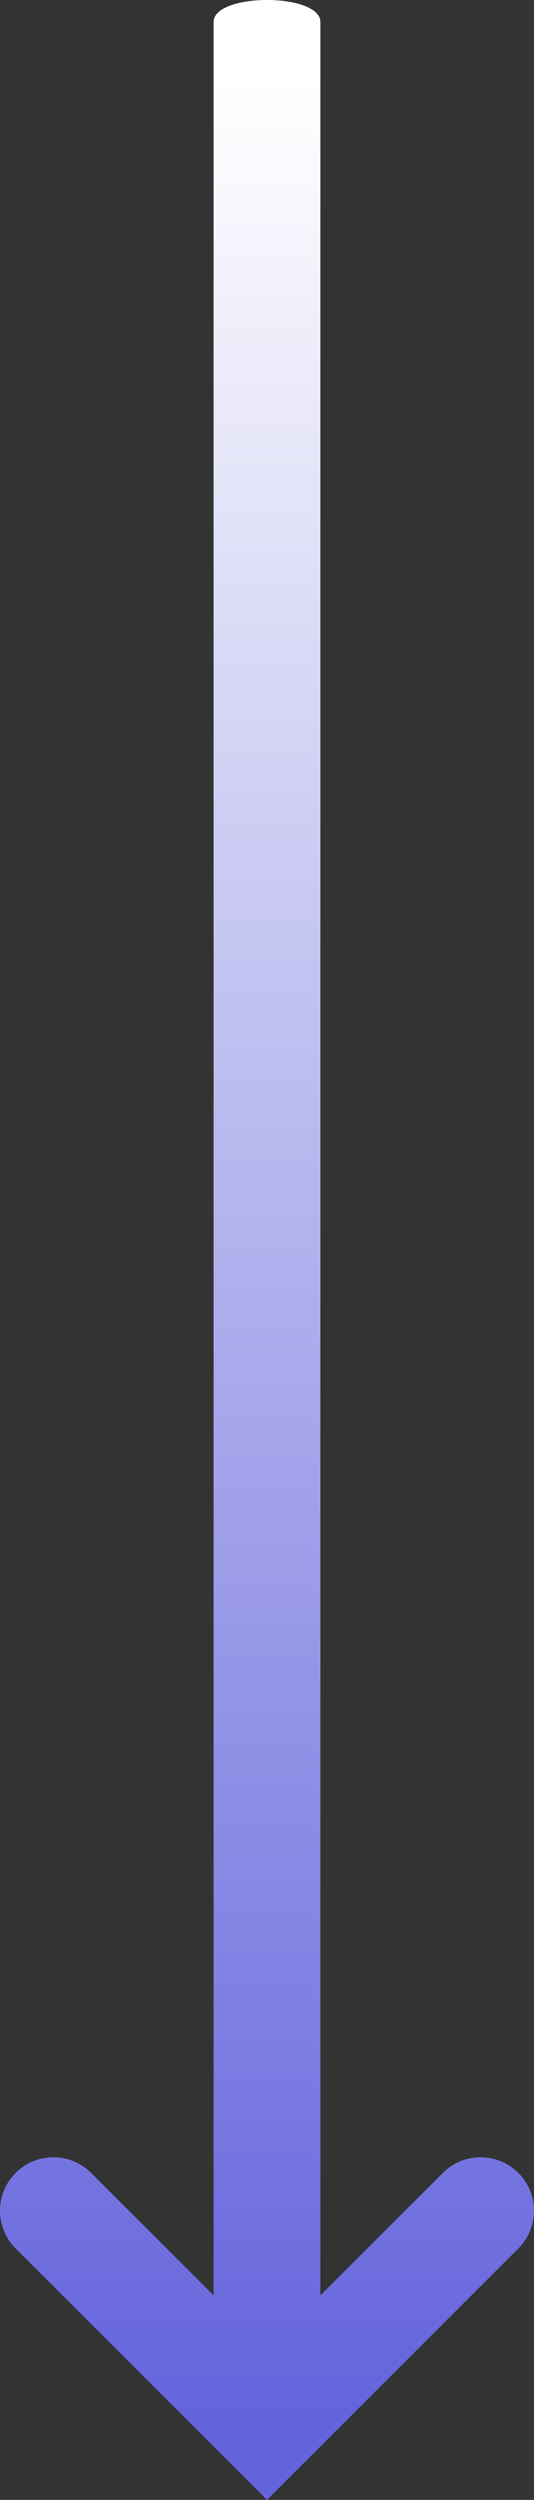 <svg xmlns="http://www.w3.org/2000/svg" xmlns:xlink="http://www.w3.org/1999/xlink" width="40.211" height="188.196" viewBox="0 0 40.211 188.196"><rect x="0" y="0" width="40.211" height="188.196" fill="#333333" stroke="none"/><defs><linearGradient id="linear-gradient" x1="0.5" x2="0.5" y2="1" gradientUnits="objectBoundingBox"><stop offset="0" stop-color="#fff"></stop><stop offset="1" stop-color="#6464dd"></stop></linearGradient></defs><path id="arrow_bottom" d="M46.033-22.949a4.021,4.021,0,0,0,0-5.687,4.021,4.021,0,0,0-5.687,0ZM27.105-9.708,24.262-6.865l2.843,2.843,2.843-2.843ZM13.864-28.636a4.021,4.021,0,0,0-5.687,0,4.021,4.021,0,0,0,0,5.687ZM31.127-190.552c0-2.221-8.042-2.221-8.042,0Zm9.22,161.916L24.262-12.551l5.687,5.687L46.033-22.949Zm-10.4,16.084L13.864-28.636,8.178-22.949,24.262-6.865Zm1.178,2.843V-190.552H23.084V-9.708Z" transform="translate(-7 192.217)" fill="url(#linear-gradient)"></path></svg>